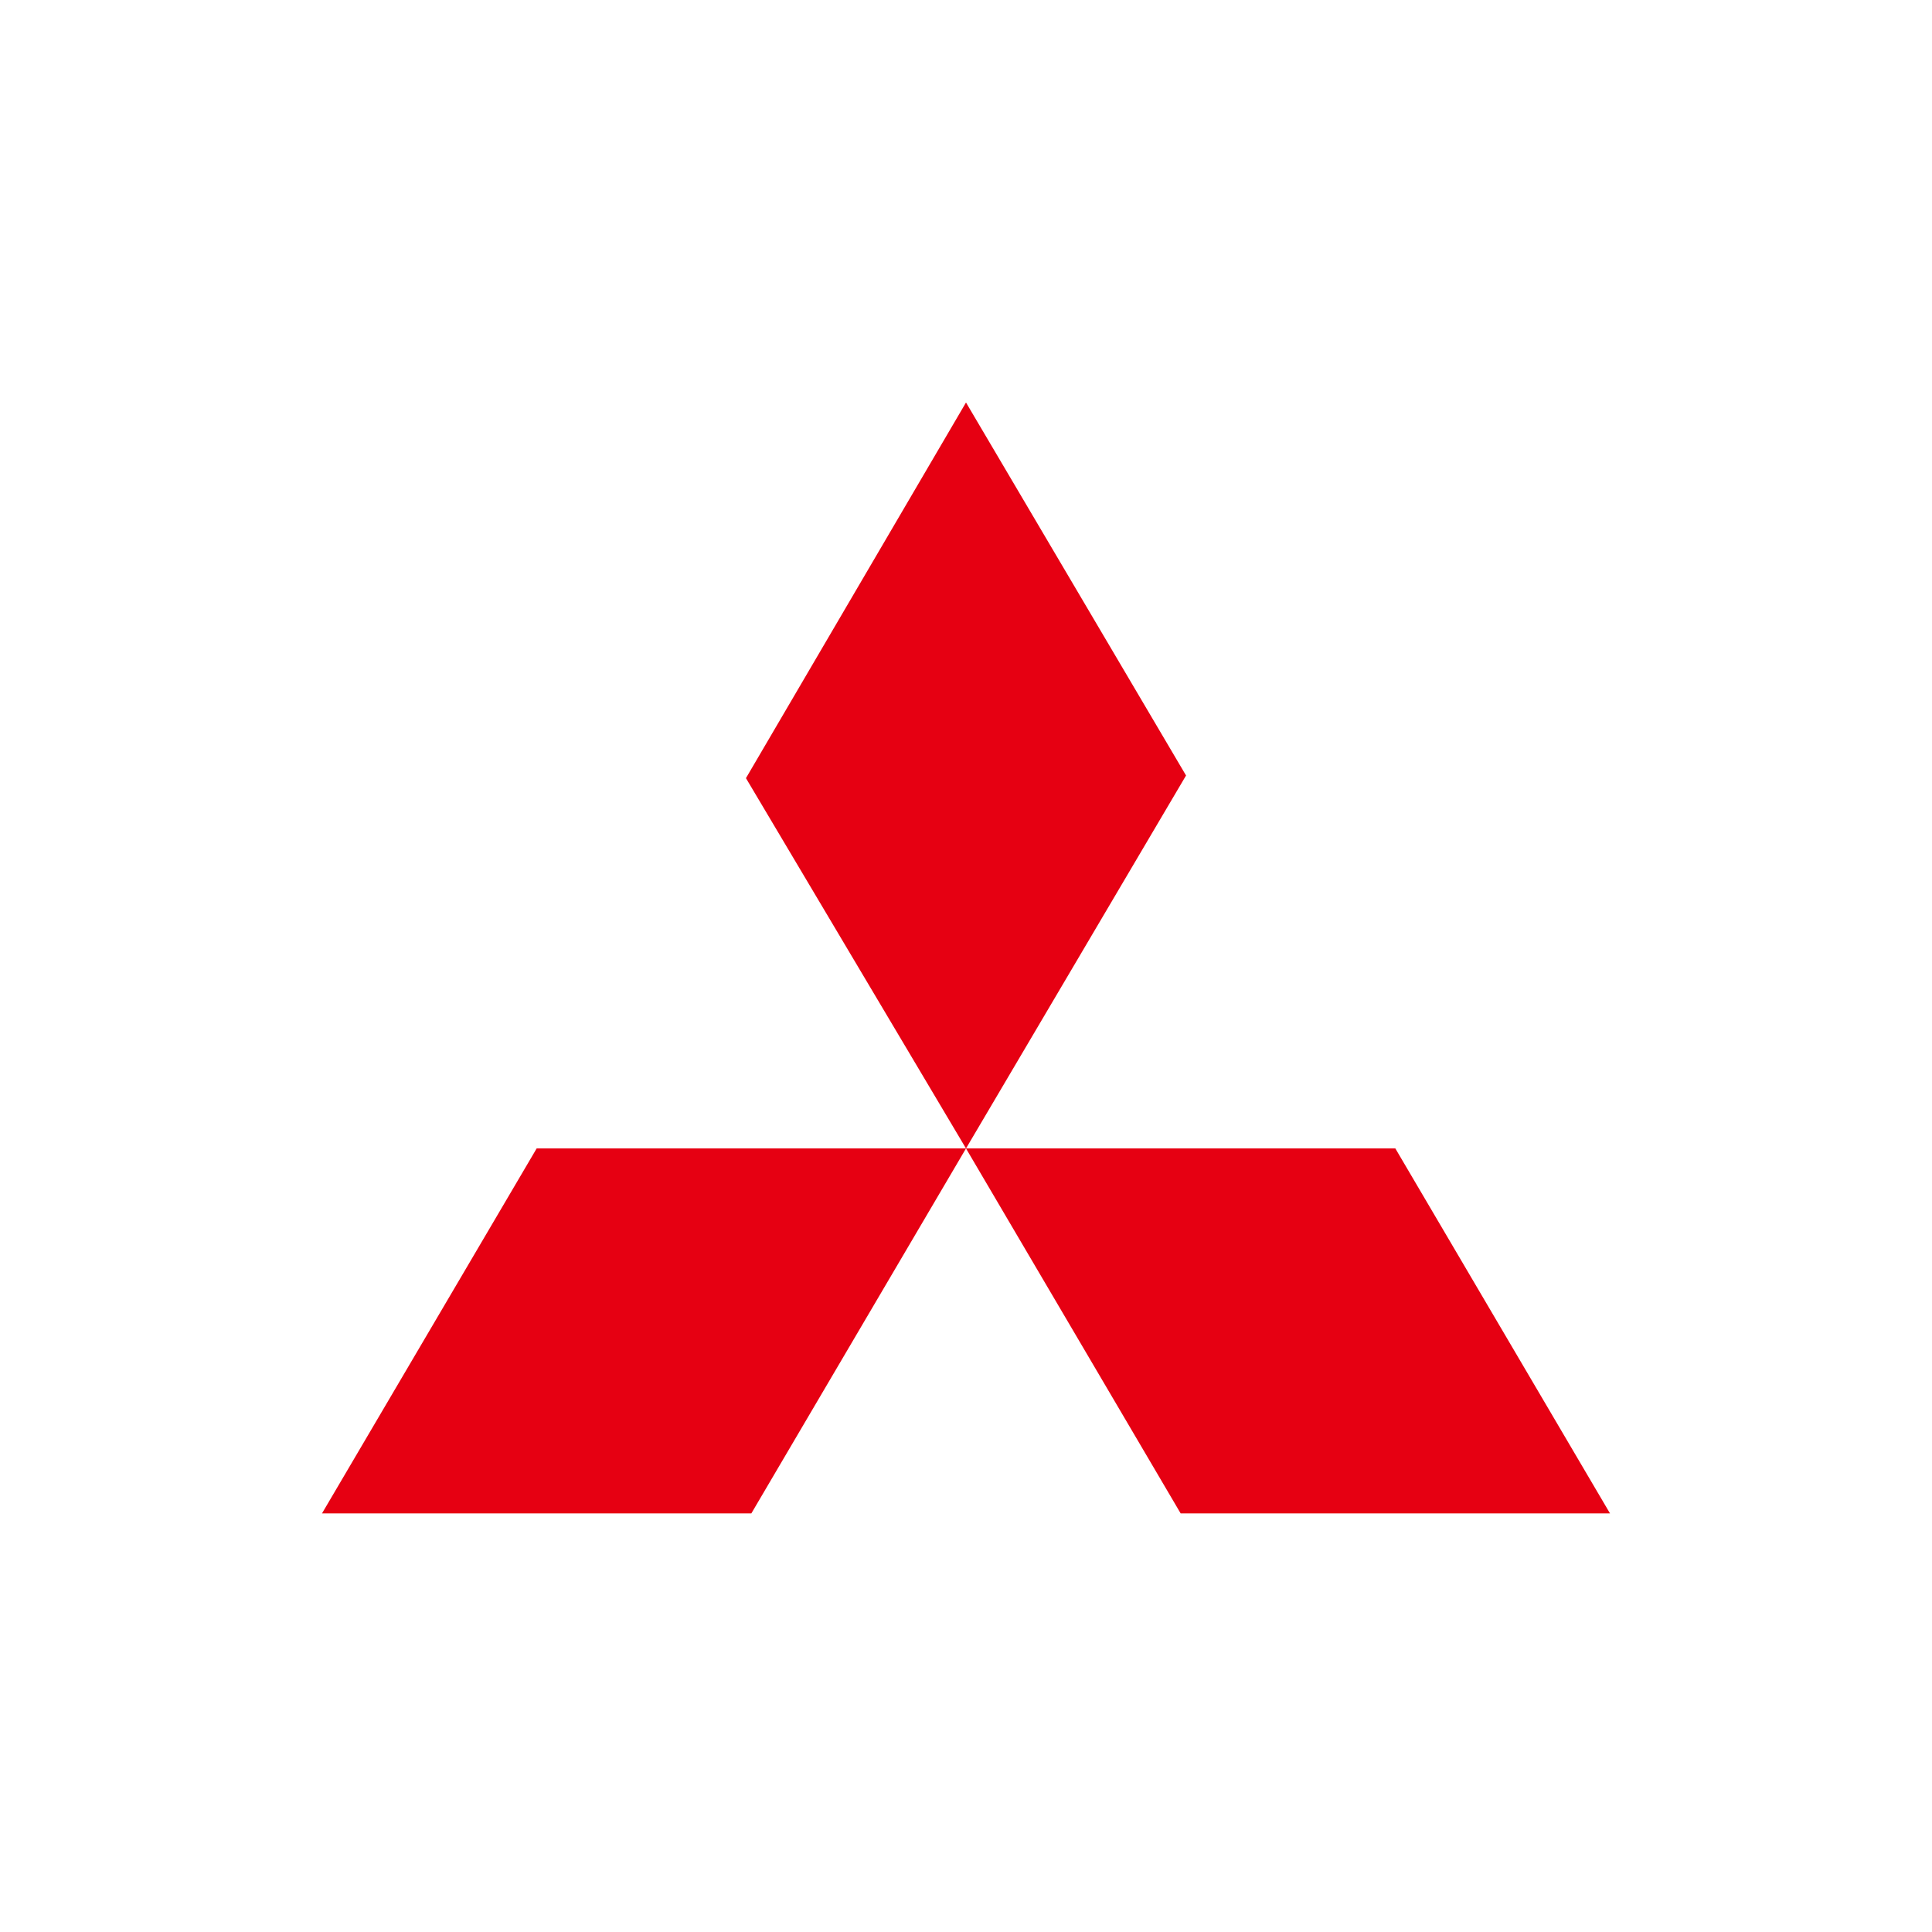 <svg xmlns="http://www.w3.org/2000/svg" fill="none" viewBox="0 0 48 48" height="48" width="48">
<path fill="#E60012" d="M24 10L29.467 19.267L24 28.533L18.533 19.333L24 10ZM24 28.533H34.667L40 37.6H29.333L24 28.533ZM24 28.533H13.333L8 37.6H18.667L24 28.533Z"></path>
</svg>
